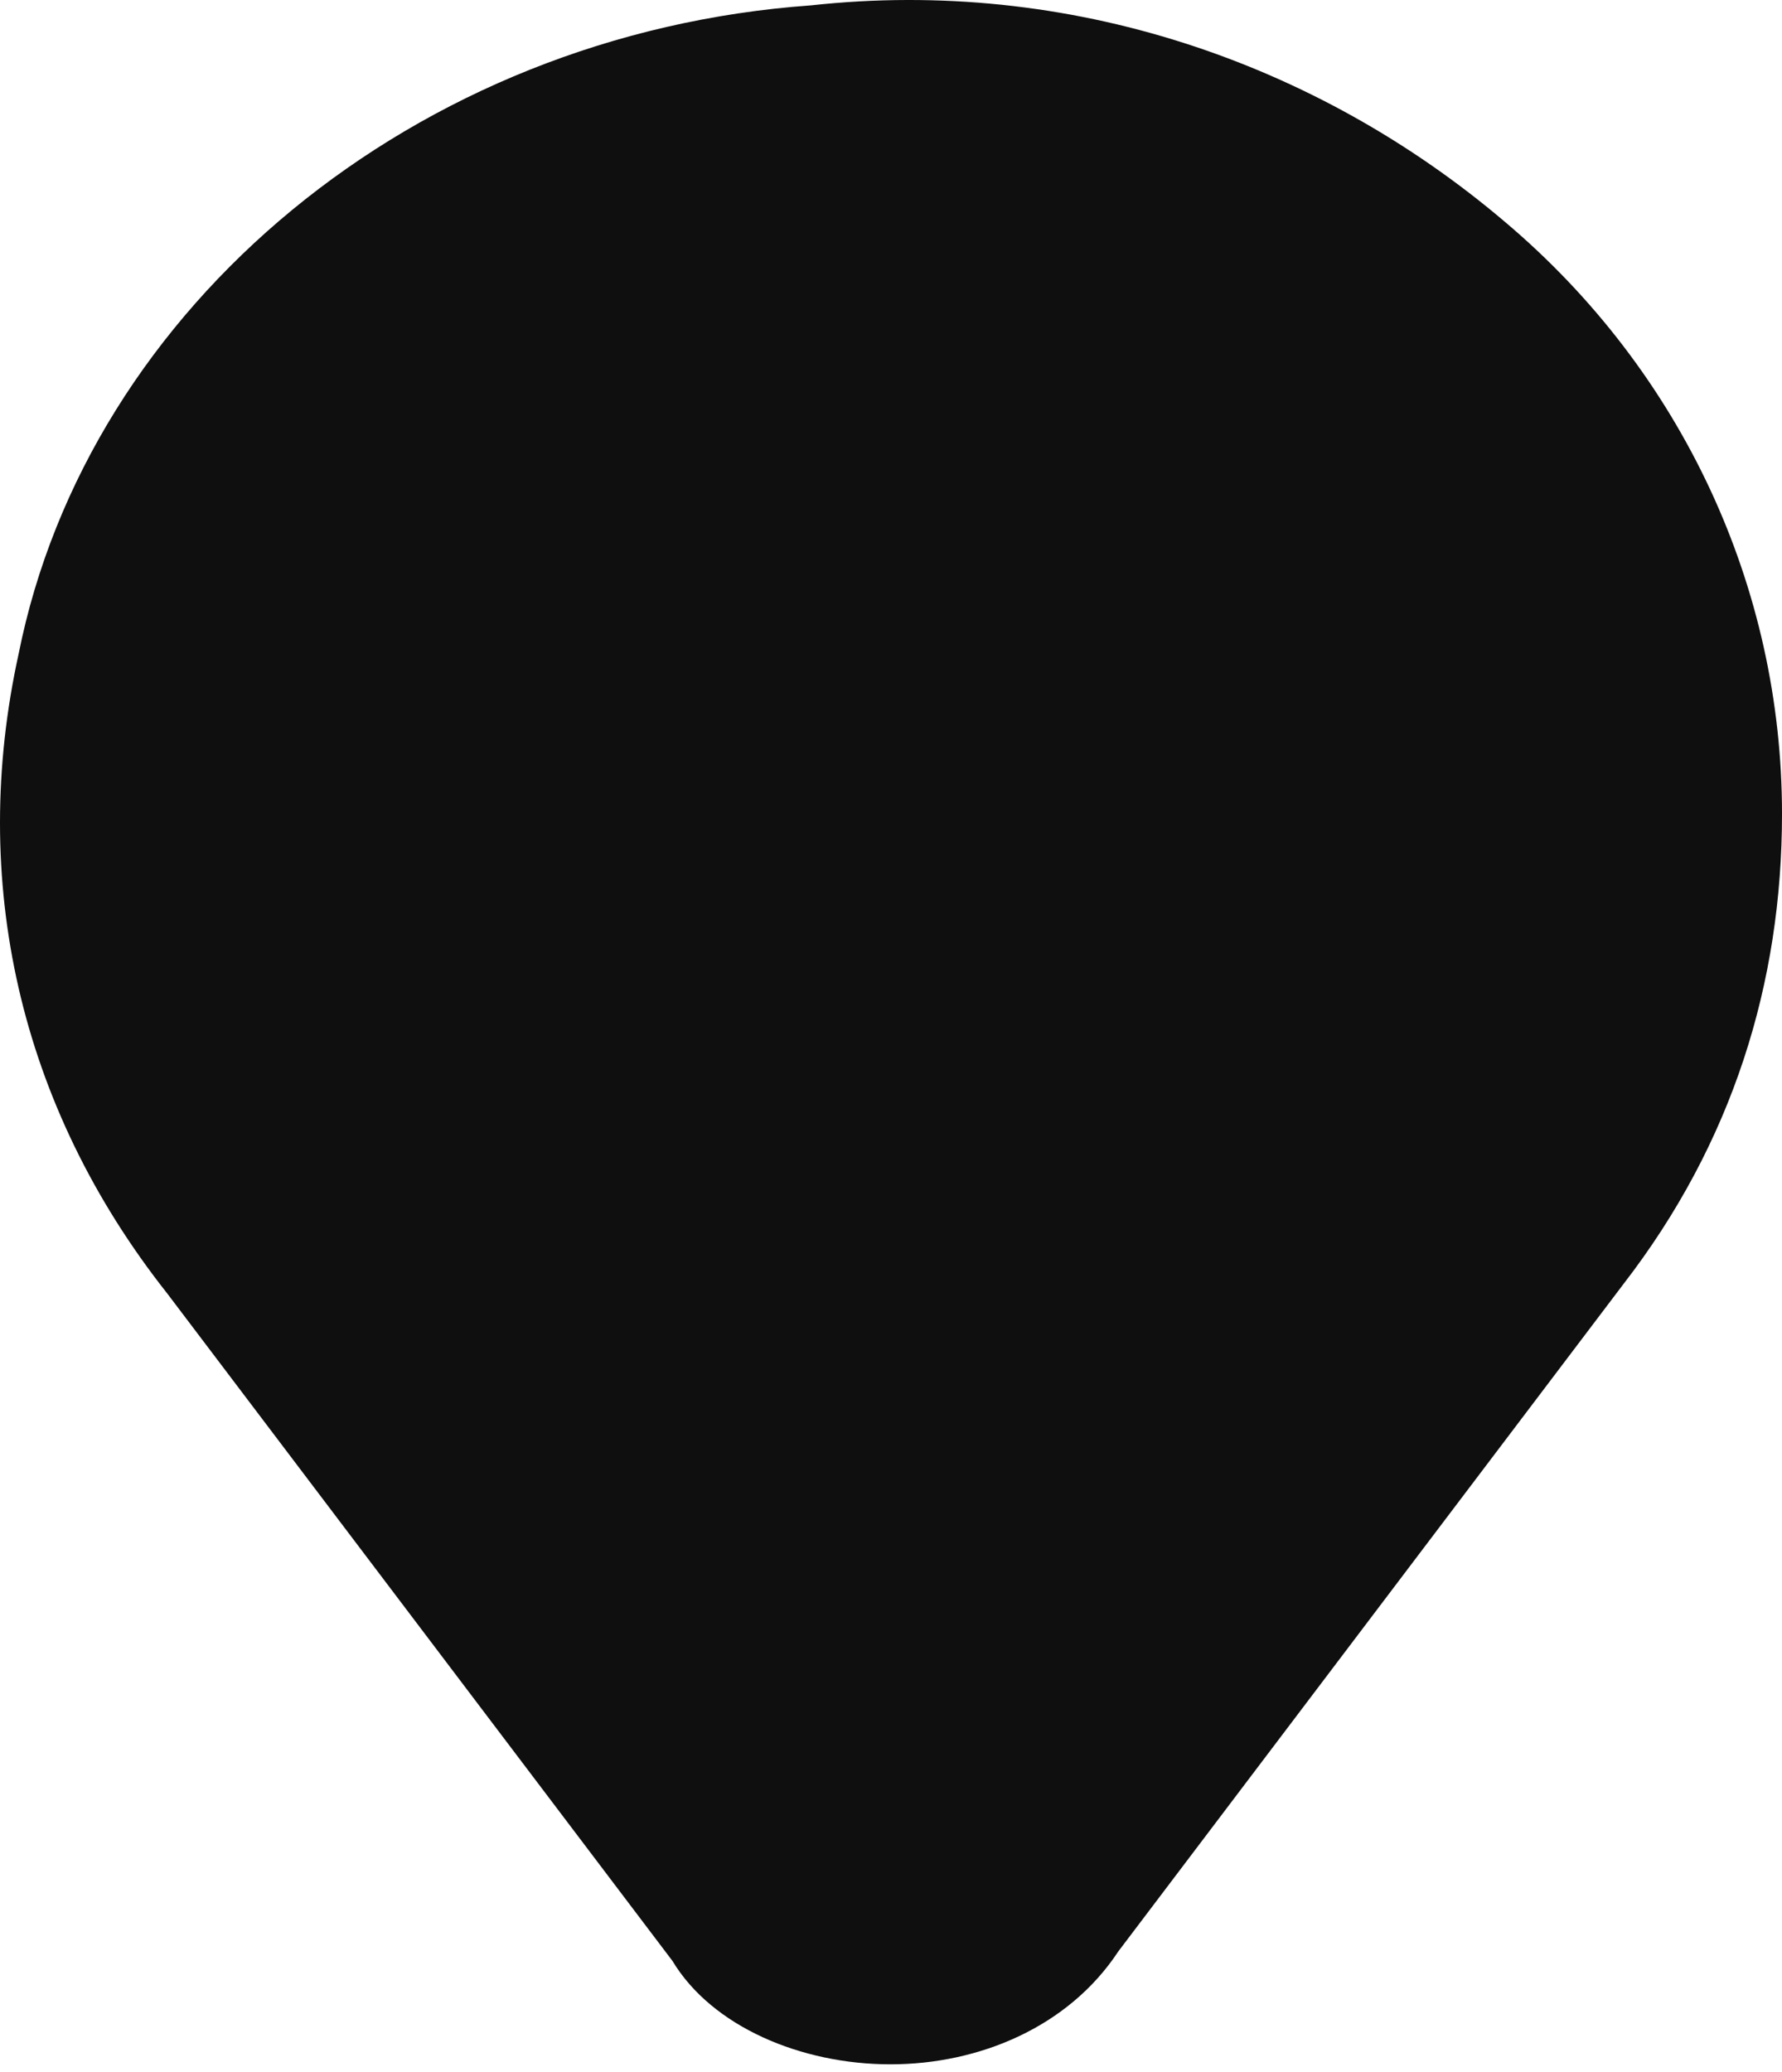 <?xml version="1.0" encoding="UTF-8"?> <svg xmlns="http://www.w3.org/2000/svg" width="117" height="136" viewBox="0 0 117 136" fill="none"> <path d="M98.788 14.545C86.429 4.055 70.168 -1.499 53.256 0.352C27.238 2.203 5.773 20.099 1.22 42.932C-2.033 57.742 1.22 72.553 10.976 84.895L44.15 128.709C46.752 133.028 52.606 135.497 58.46 135.497C64.314 135.497 70.168 133.028 73.42 128.092L106.593 84.278C113.748 75.021 117.001 64.53 117.001 53.423C117.001 38.612 110.496 24.419 98.788 14.545Z" fill="#0F0F0F"></path> </svg> 